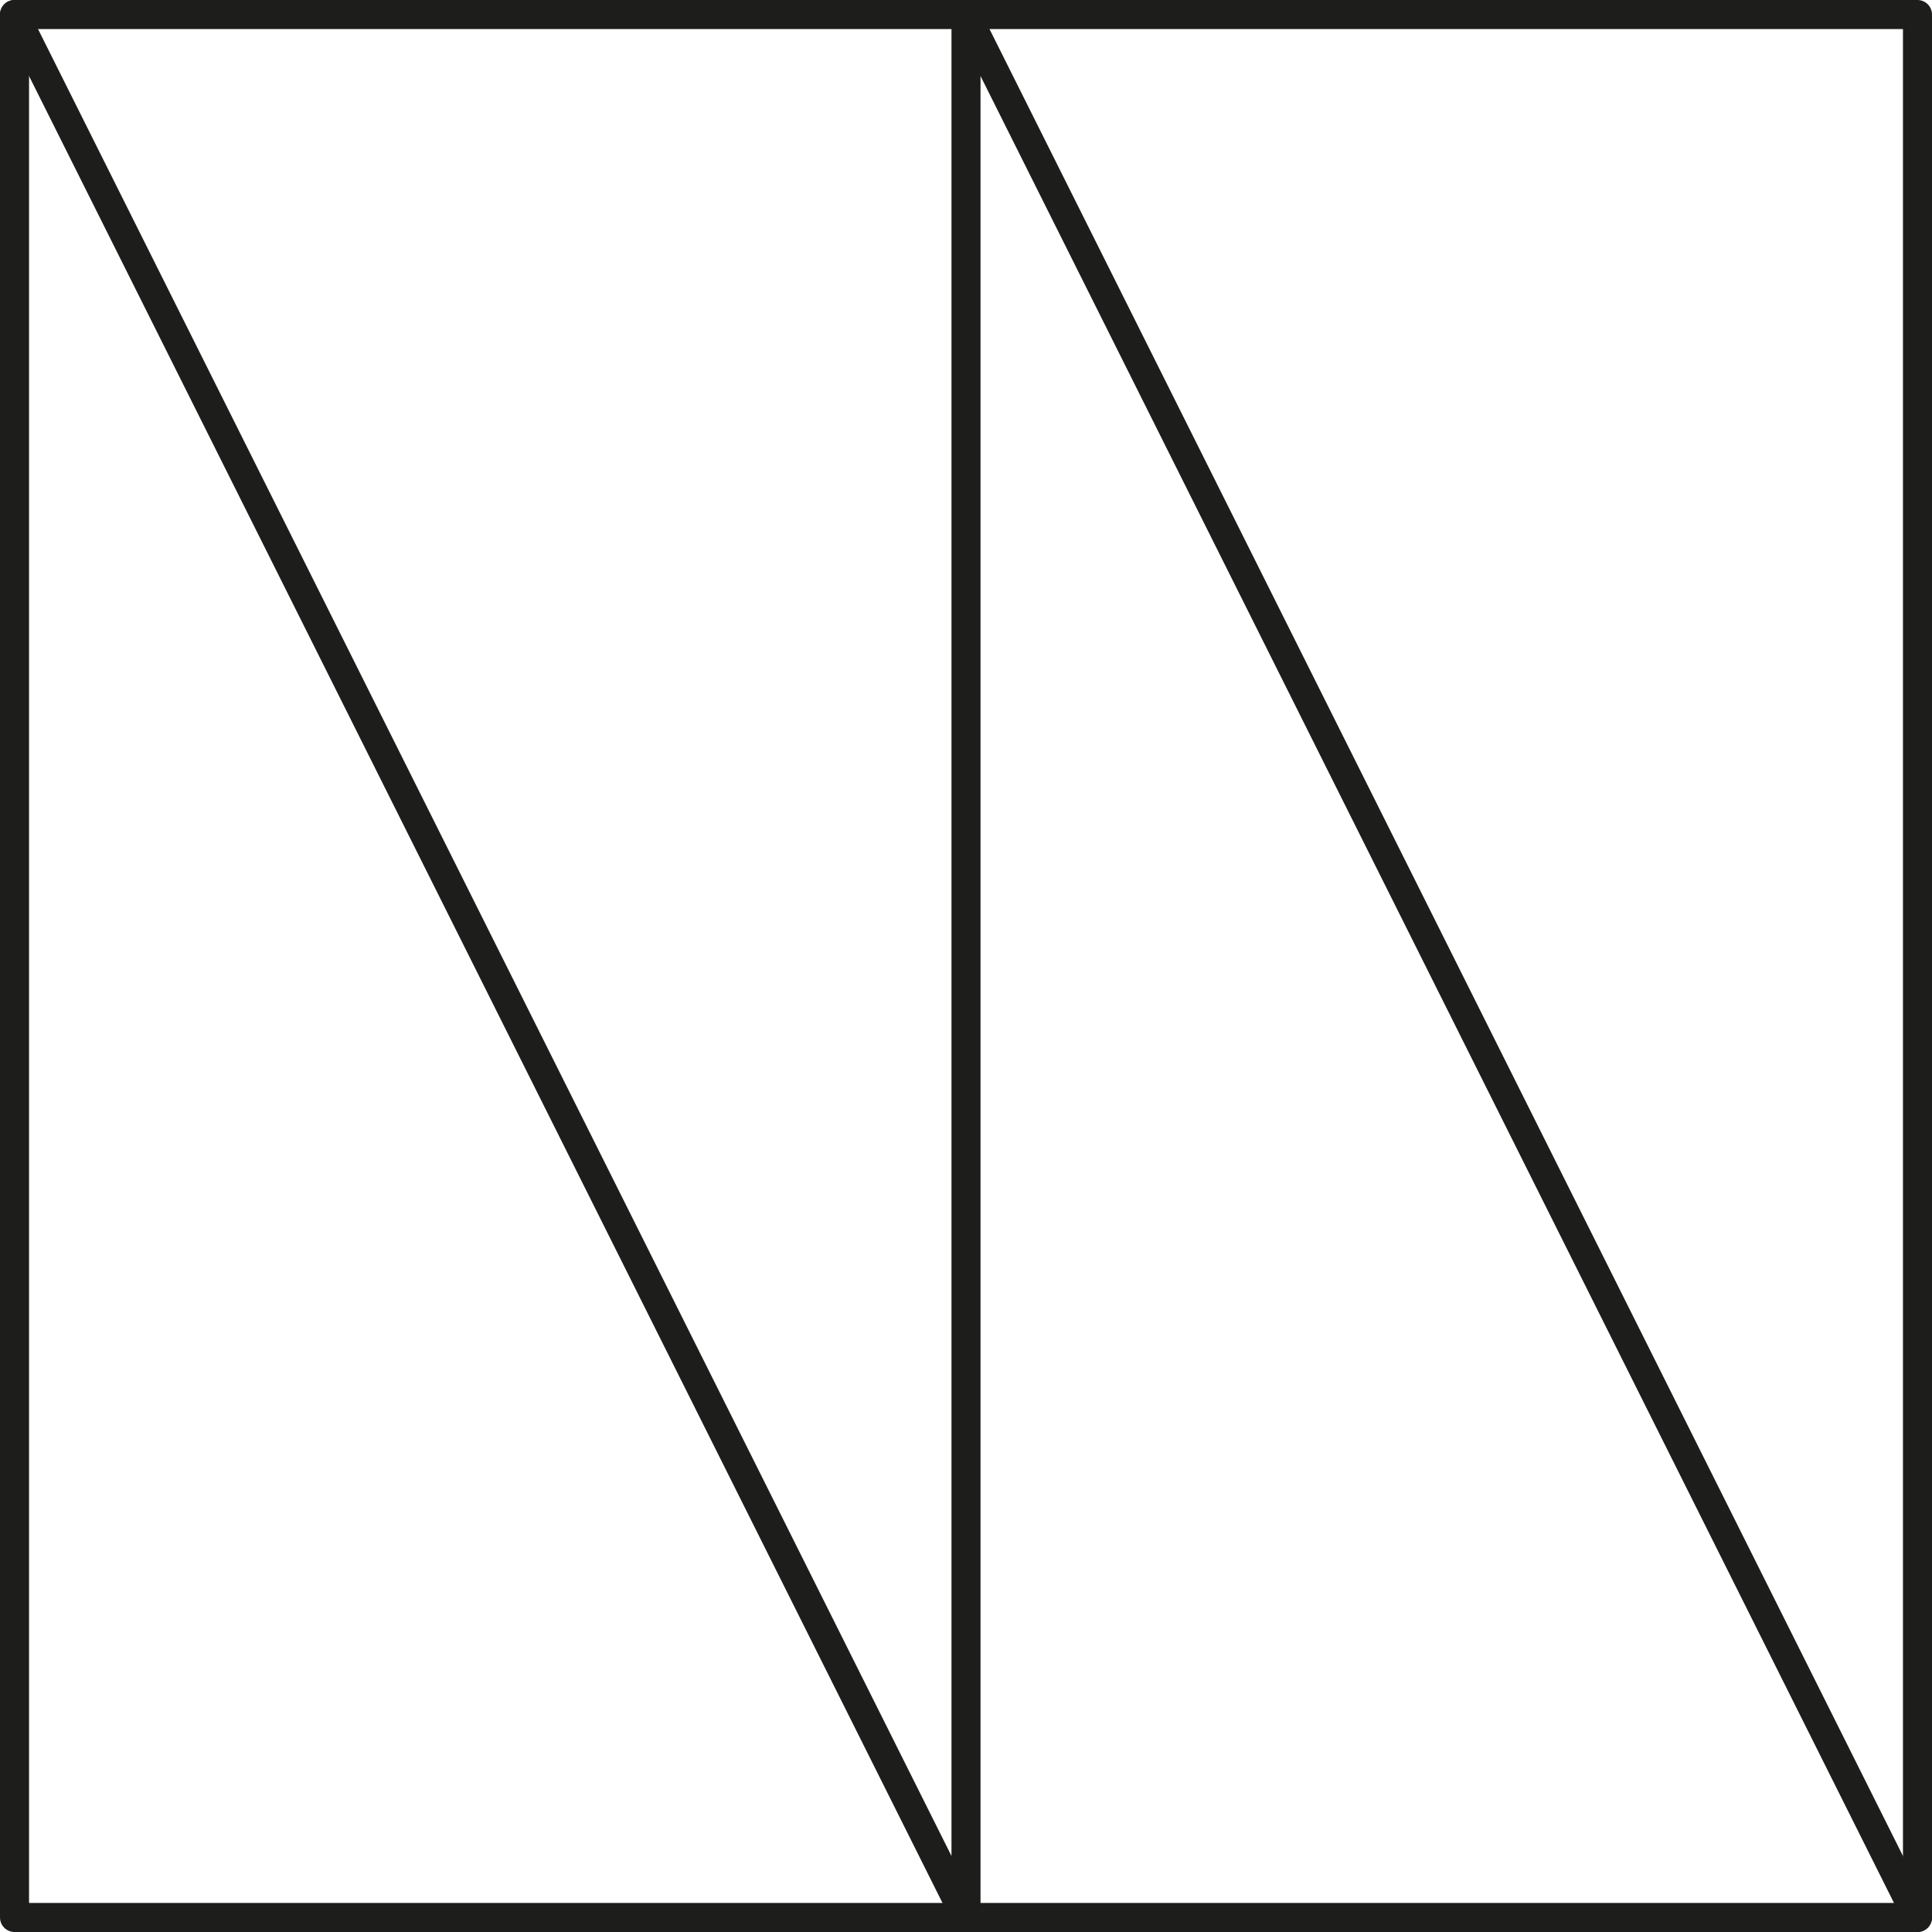 <svg xmlns="http://www.w3.org/2000/svg" width="46.94mm" height="46.94mm" viewBox="0 0 133.06 133.06"><defs><style>.cls-1{fill:none;stroke:#1d1d1b;stroke-linecap:round;stroke-linejoin:round;stroke-width:2px;}</style></defs><g id="Слой_2" data-name="Слой 2"><g id="Слой_1-2" data-name="Слой 1"><rect class="cls-1" x="1" y="1" width="131.06" height="131.06"/><polyline class="cls-1" points="132.06 132.06 66.53 1 66.53 132.06 1 1"/></g></g></svg>